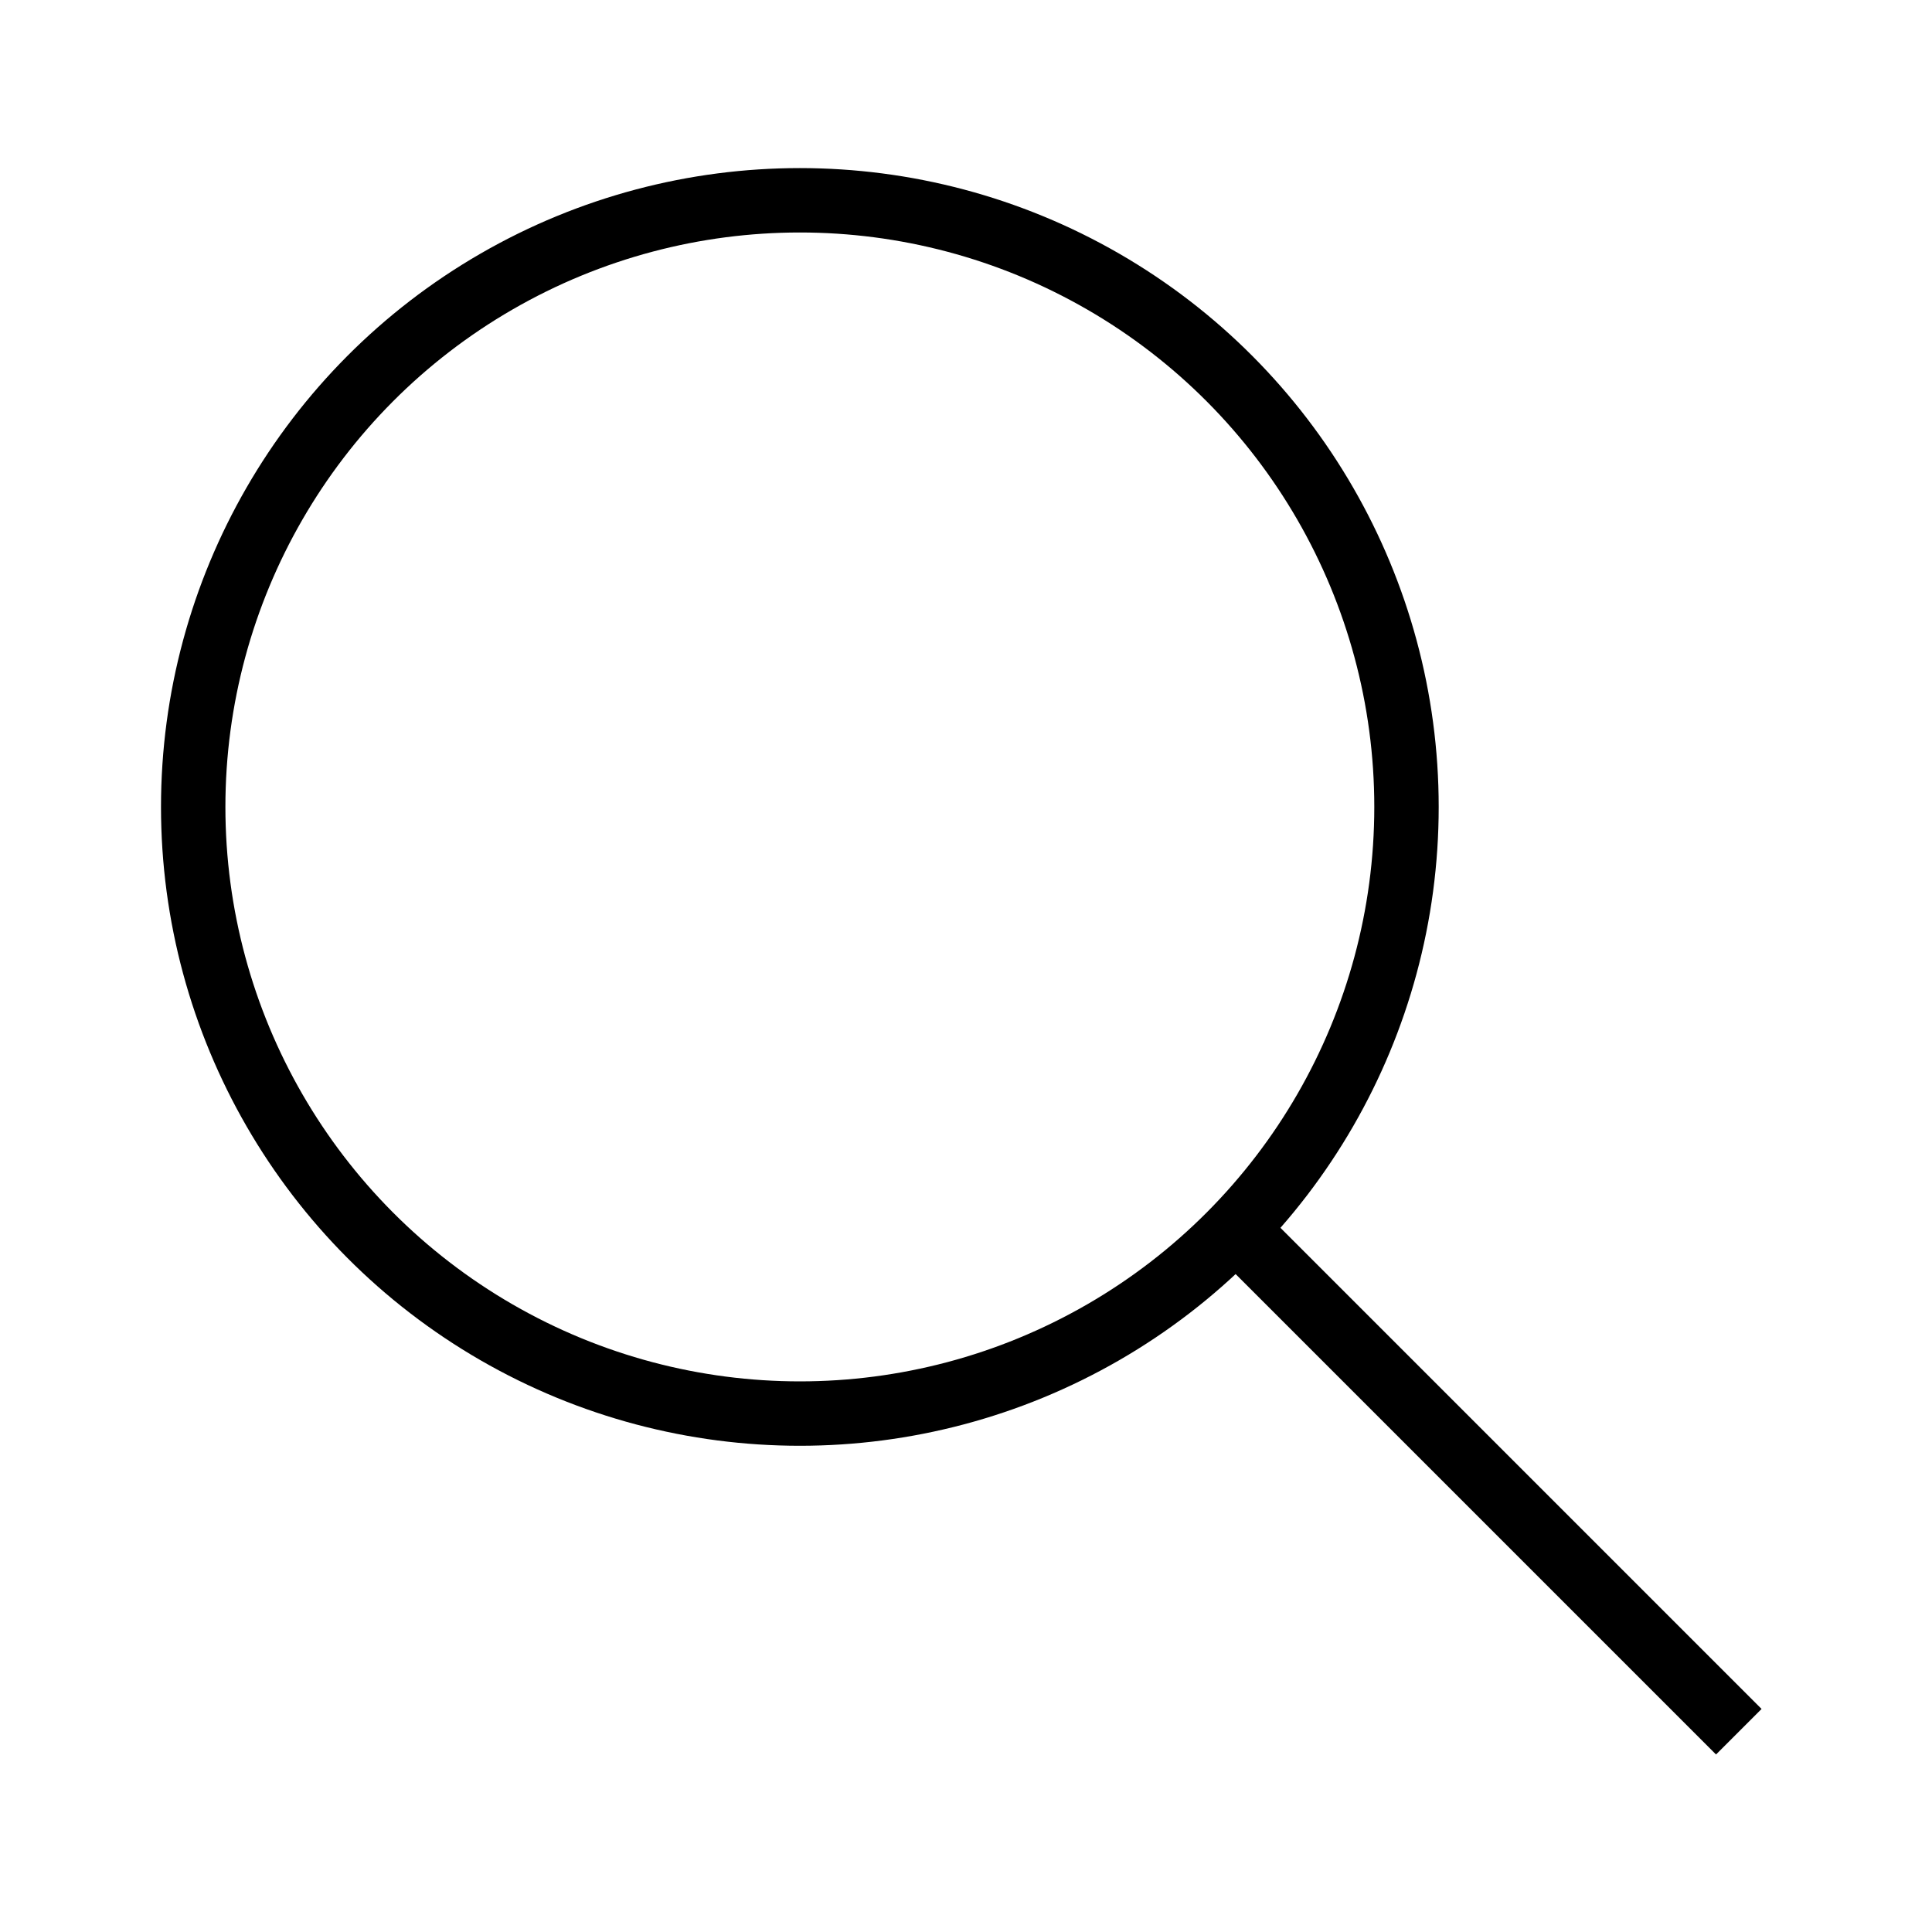 <svg data-name="Calque 1" xmlns="http://www.w3.org/2000/svg" width="30" height="30" viewBox="0 0 30 30"><title>toolbar-search</title><g data-name="Nouveau symbole 88" fill="none" stroke="#000" stroke-miterlimit="10"><circle cx="12.42" cy="12.53" r="9.42"/><path d="M19.19 19.08L27 26.89"/></g></svg>